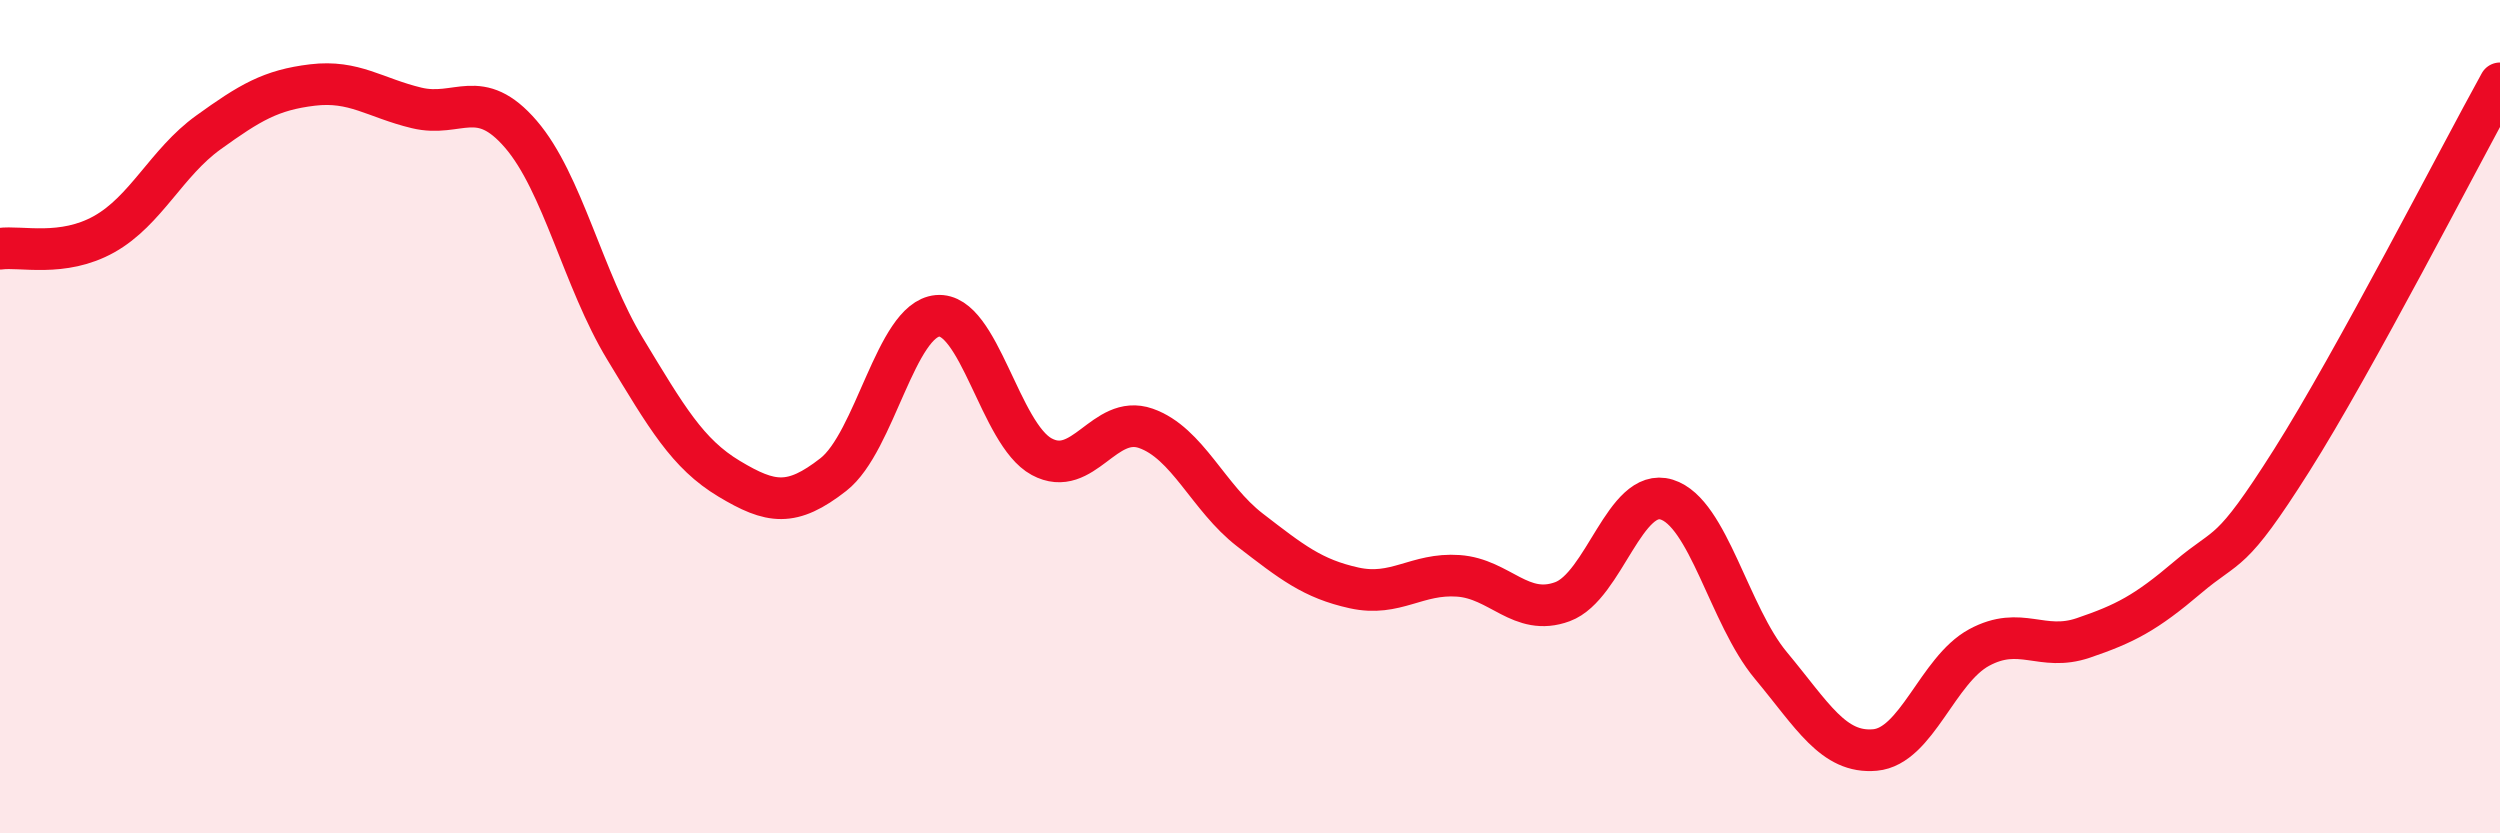 
    <svg width="60" height="20" viewBox="0 0 60 20" xmlns="http://www.w3.org/2000/svg">
      <path
        d="M 0,5.97 C 0.5,5.9 1.5,6.18 2.5,5.62 C 3.5,5.06 4,3.9 5,3.18 C 6,2.46 6.5,2.16 7.5,2.04 C 8.5,1.92 9,2.35 10,2.59 C 11,2.83 11.5,2.06 12.5,3.22 C 13.5,4.38 14,6.72 15,8.37 C 16,10.02 16.5,10.89 17.5,11.49 C 18.5,12.09 19,12.17 20,11.39 C 21,10.61 21.5,7.67 22.5,7.58 C 23.5,7.49 24,10.42 25,10.96 C 26,11.5 26.5,9.93 27.5,10.28 C 28.5,10.63 29,11.95 30,12.72 C 31,13.49 31.5,13.89 32.5,14.11 C 33.5,14.33 34,13.75 35,13.82 C 36,13.89 36.5,14.81 37.5,14.44 C 38.5,14.07 39,11.68 40,11.99 C 41,12.3 41.5,14.77 42.5,15.97 C 43.5,17.17 44,18.09 45,18 C 46,17.91 46.5,16.08 47.5,15.54 C 48.5,15 49,15.65 50,15.31 C 51,14.97 51.5,14.71 52.5,13.86 C 53.5,13.01 53.5,13.42 55,11.05 C 56.5,8.68 59,3.81 60,2L60 20L0 20Z"
        fill="#EB0A25"
        opacity="0.1"
        stroke-linecap="round"
        stroke-linejoin="round"
      />
      <path
        d="M 0,5.97 C 0.5,5.9 1.5,6.18 2.5,5.62 C 3.5,5.06 4,3.9 5,3.18 C 6,2.46 6.5,2.16 7.5,2.04 C 8.5,1.92 9,2.35 10,2.59 C 11,2.83 11.5,2.06 12.5,3.22 C 13.5,4.38 14,6.72 15,8.37 C 16,10.02 16.5,10.89 17.5,11.49 C 18.5,12.09 19,12.17 20,11.39 C 21,10.61 21.5,7.67 22.5,7.58 C 23.5,7.49 24,10.42 25,10.96 C 26,11.5 26.5,9.93 27.5,10.28 C 28.5,10.63 29,11.95 30,12.72 C 31,13.49 31.5,13.89 32.5,14.11 C 33.5,14.33 34,13.75 35,13.82 C 36,13.89 36.5,14.81 37.5,14.44 C 38.5,14.07 39,11.68 40,11.99 C 41,12.3 41.5,14.77 42.5,15.97 C 43.5,17.17 44,18.09 45,18 C 46,17.91 46.5,16.08 47.5,15.54 C 48.5,15 49,15.65 50,15.31 C 51,14.97 51.5,14.71 52.5,13.86 C 53.5,13.01 53.5,13.42 55,11.05 C 56.5,8.68 59,3.81 60,2"
        stroke="#EB0A25"
        stroke-width="1"
        fill="none"
        stroke-linecap="round"
        stroke-linejoin="round"
      />
    </svg>
  